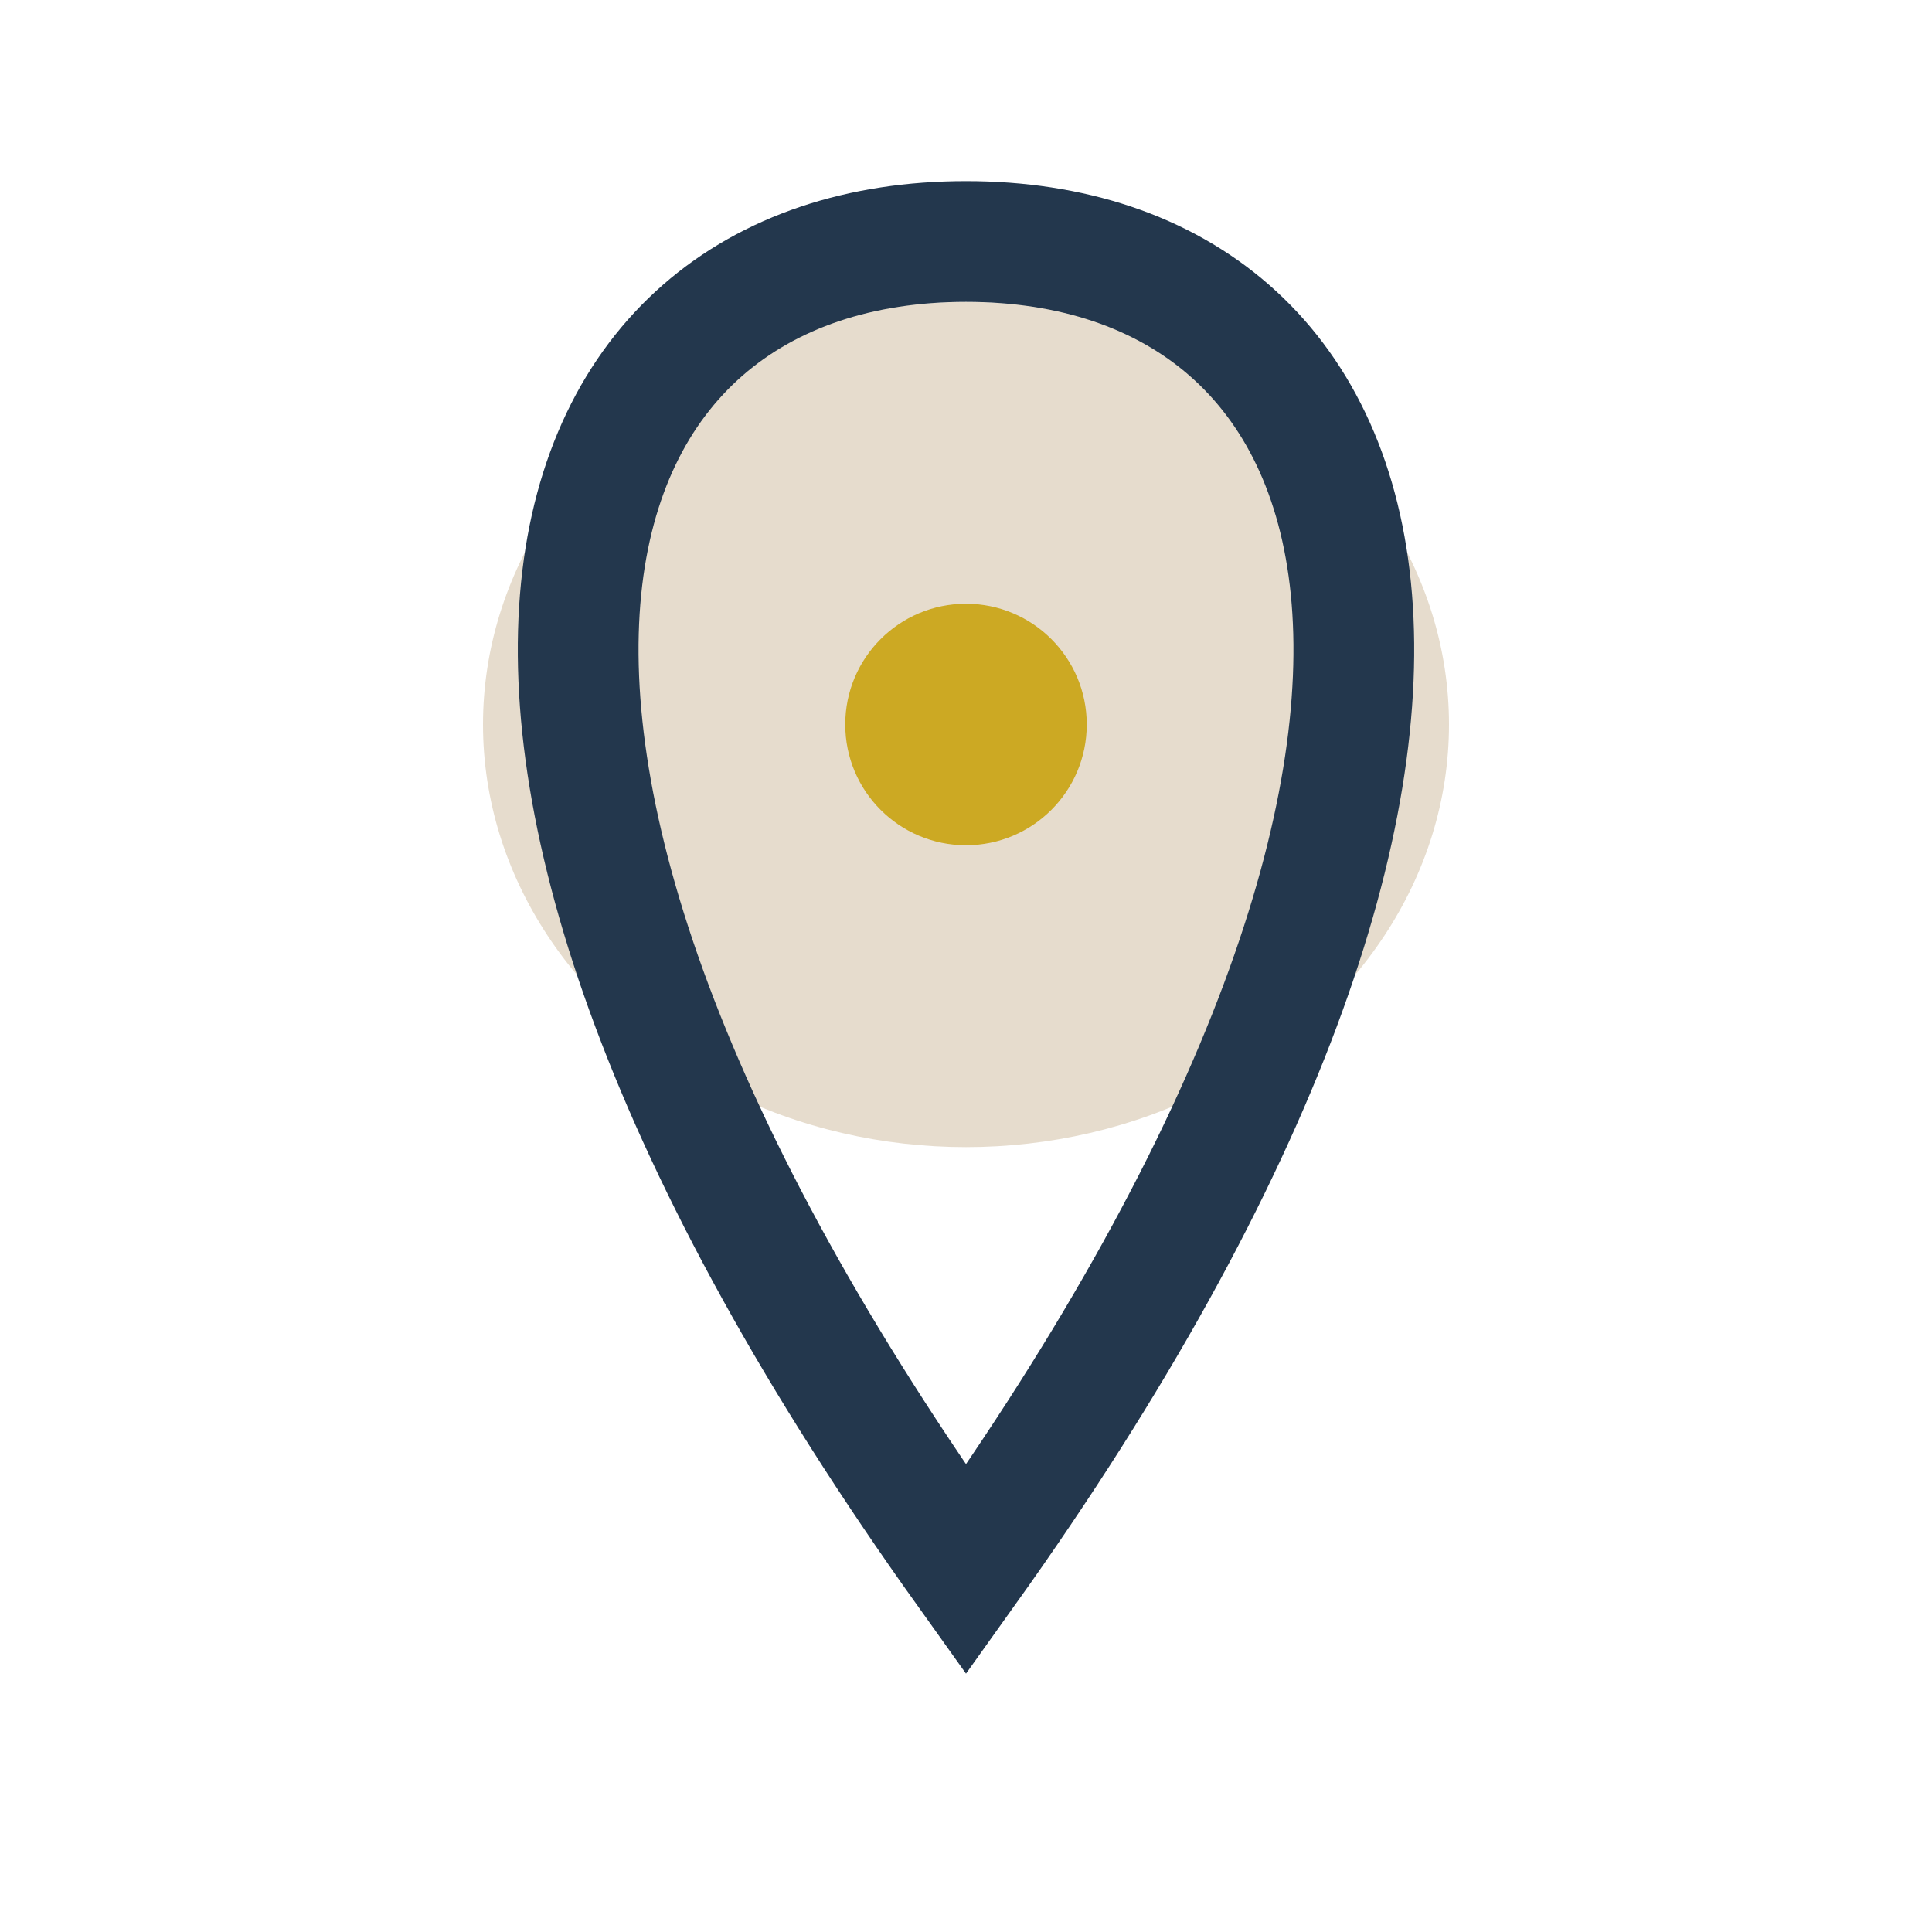 <?xml version="1.0" encoding="UTF-8"?>
<svg xmlns="http://www.w3.org/2000/svg" width="32" height="32" viewBox="0 0 32 32"><ellipse cx="16" cy="12" rx="8" ry="7" fill="#E6DCCD"/><path d="M16 4c7 0 10 8 0 22C6 12 9 4 16 4z" fill="none" stroke="#23374D" stroke-width="2"/><circle cx="16" cy="12" r="2" fill="#CCA923"/></svg>